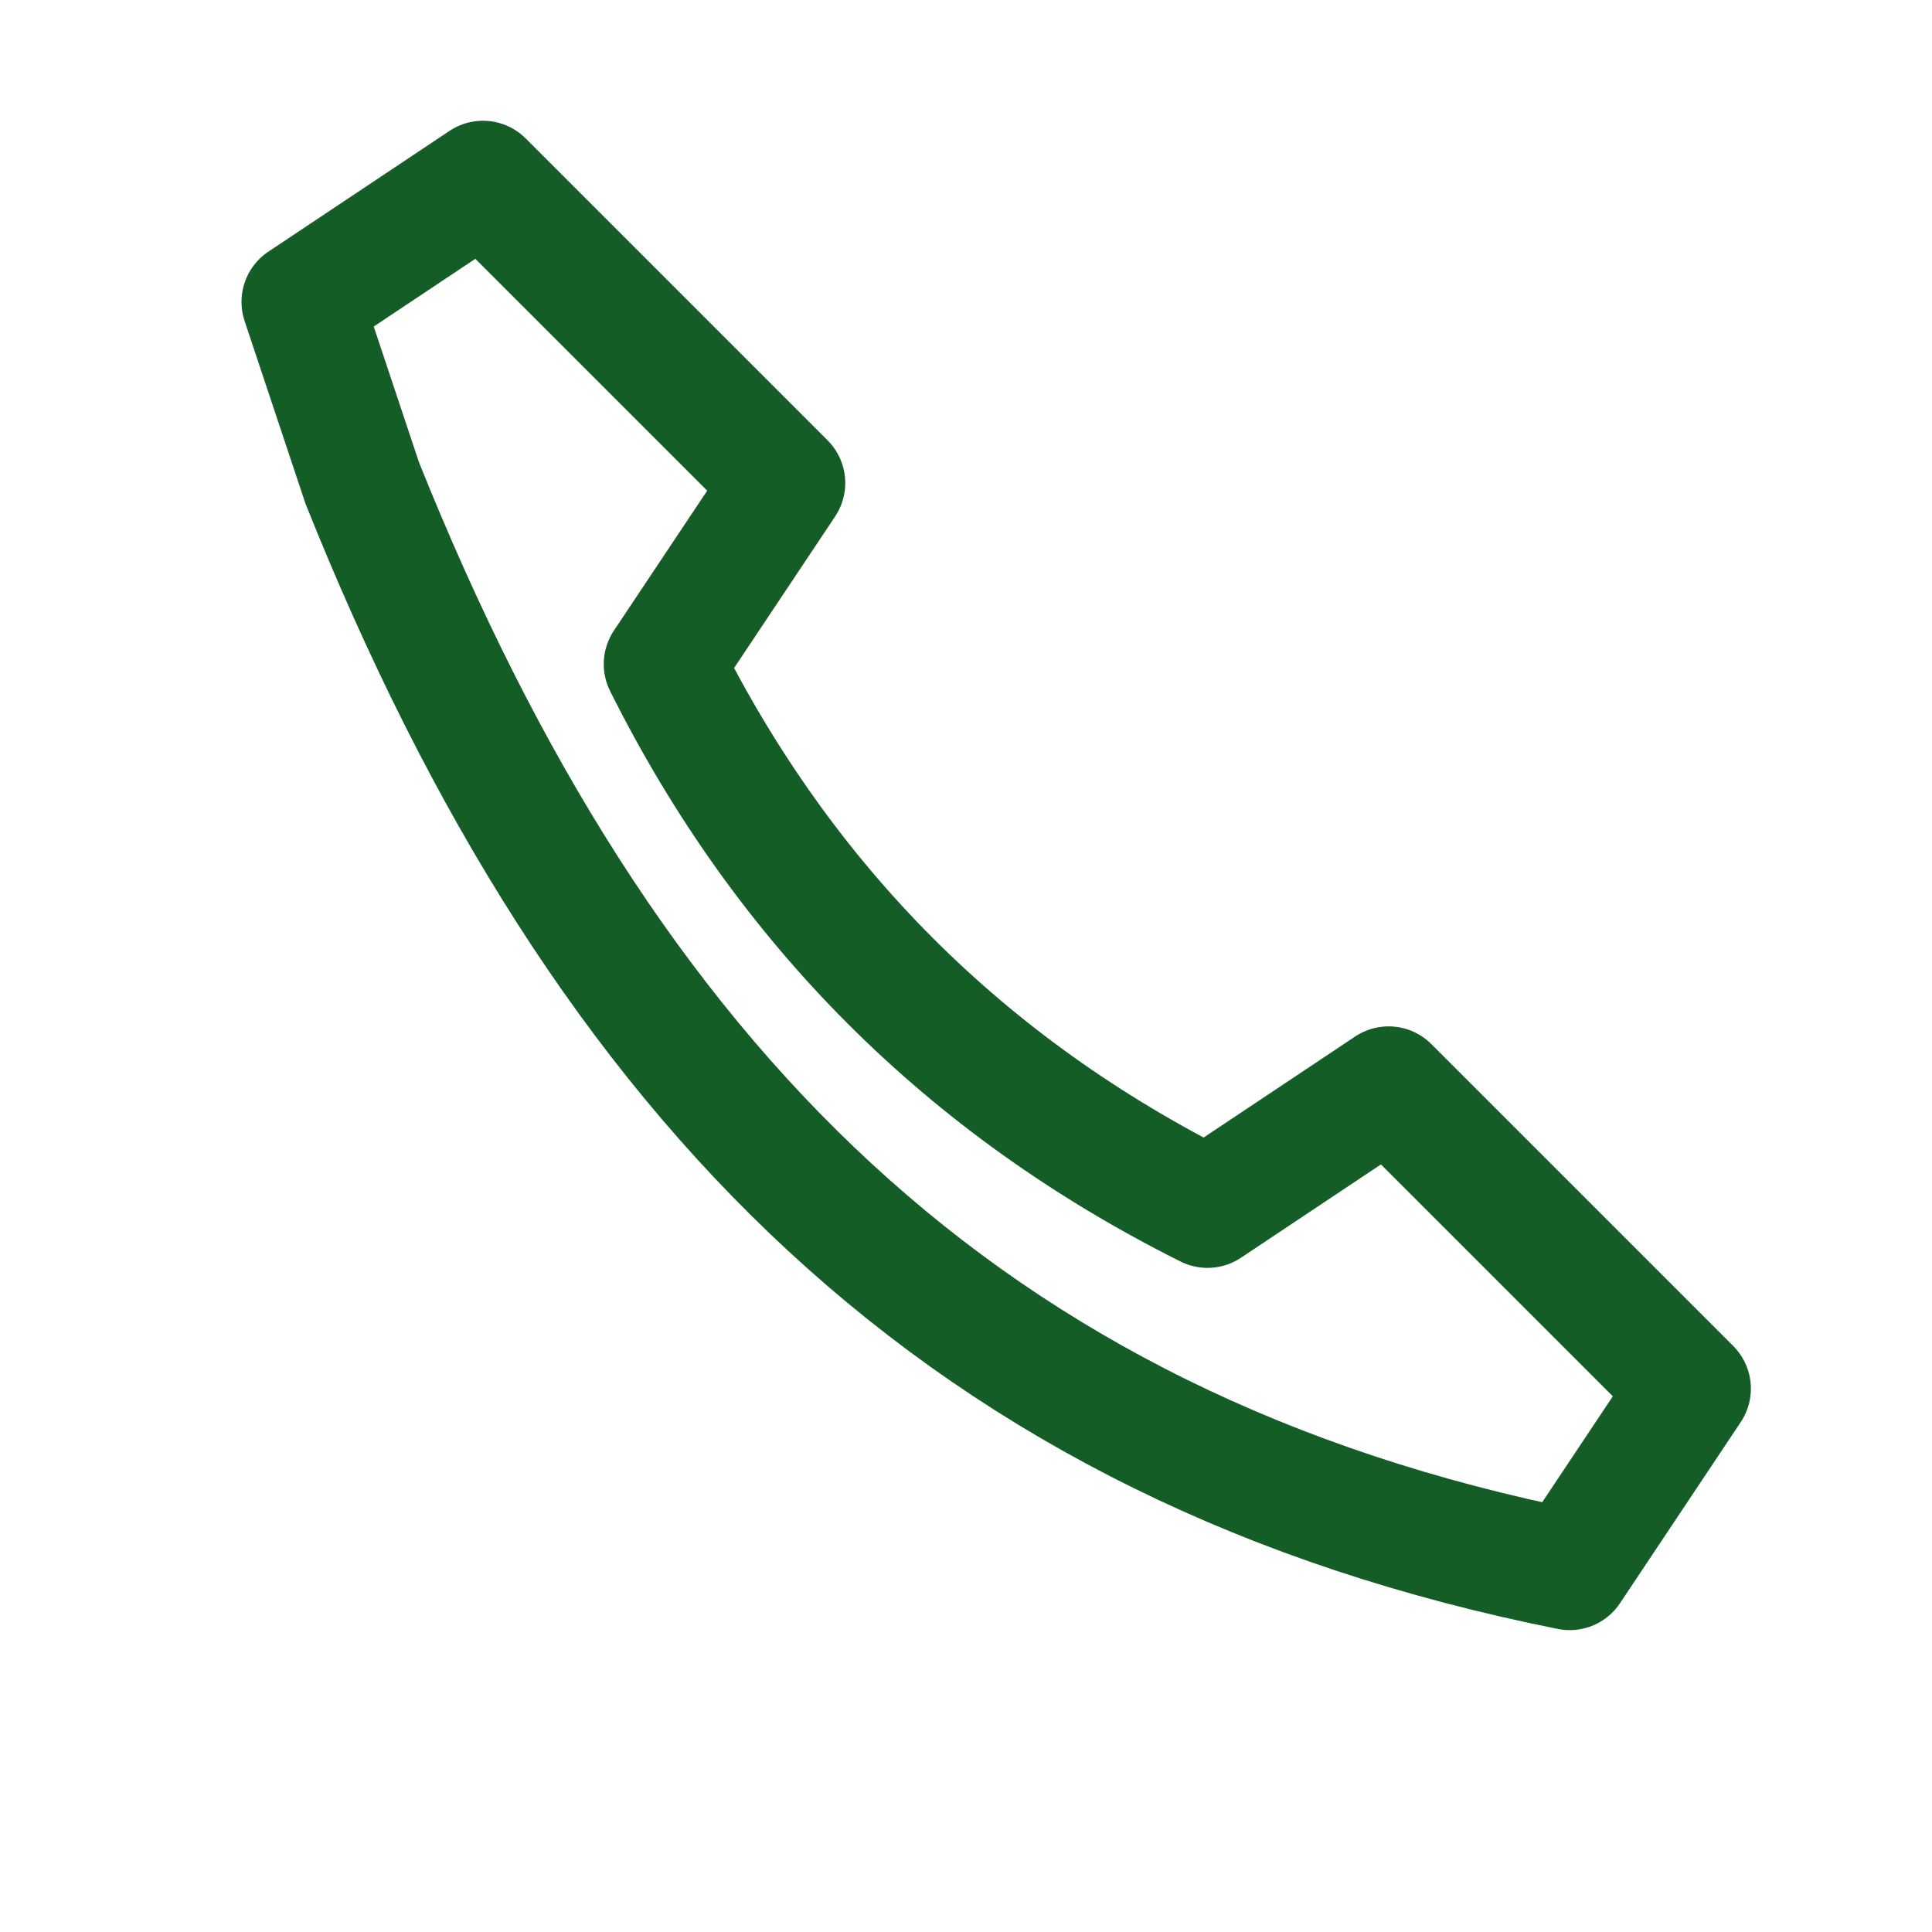 <?xml version="1.0" encoding="UTF-8"?>
<svg xmlns="http://www.w3.org/2000/svg" width="32" height="32" viewBox="0 0 32 32"><path fill="none" stroke="#155D27" stroke-width="2" stroke-linecap="round" stroke-linejoin="round" d="M6 8c4 10 10 16 20 18l2-3-5-5-3 2c-4-2-7-5-9-9l2-3-5-5-3 2z"/></svg>
